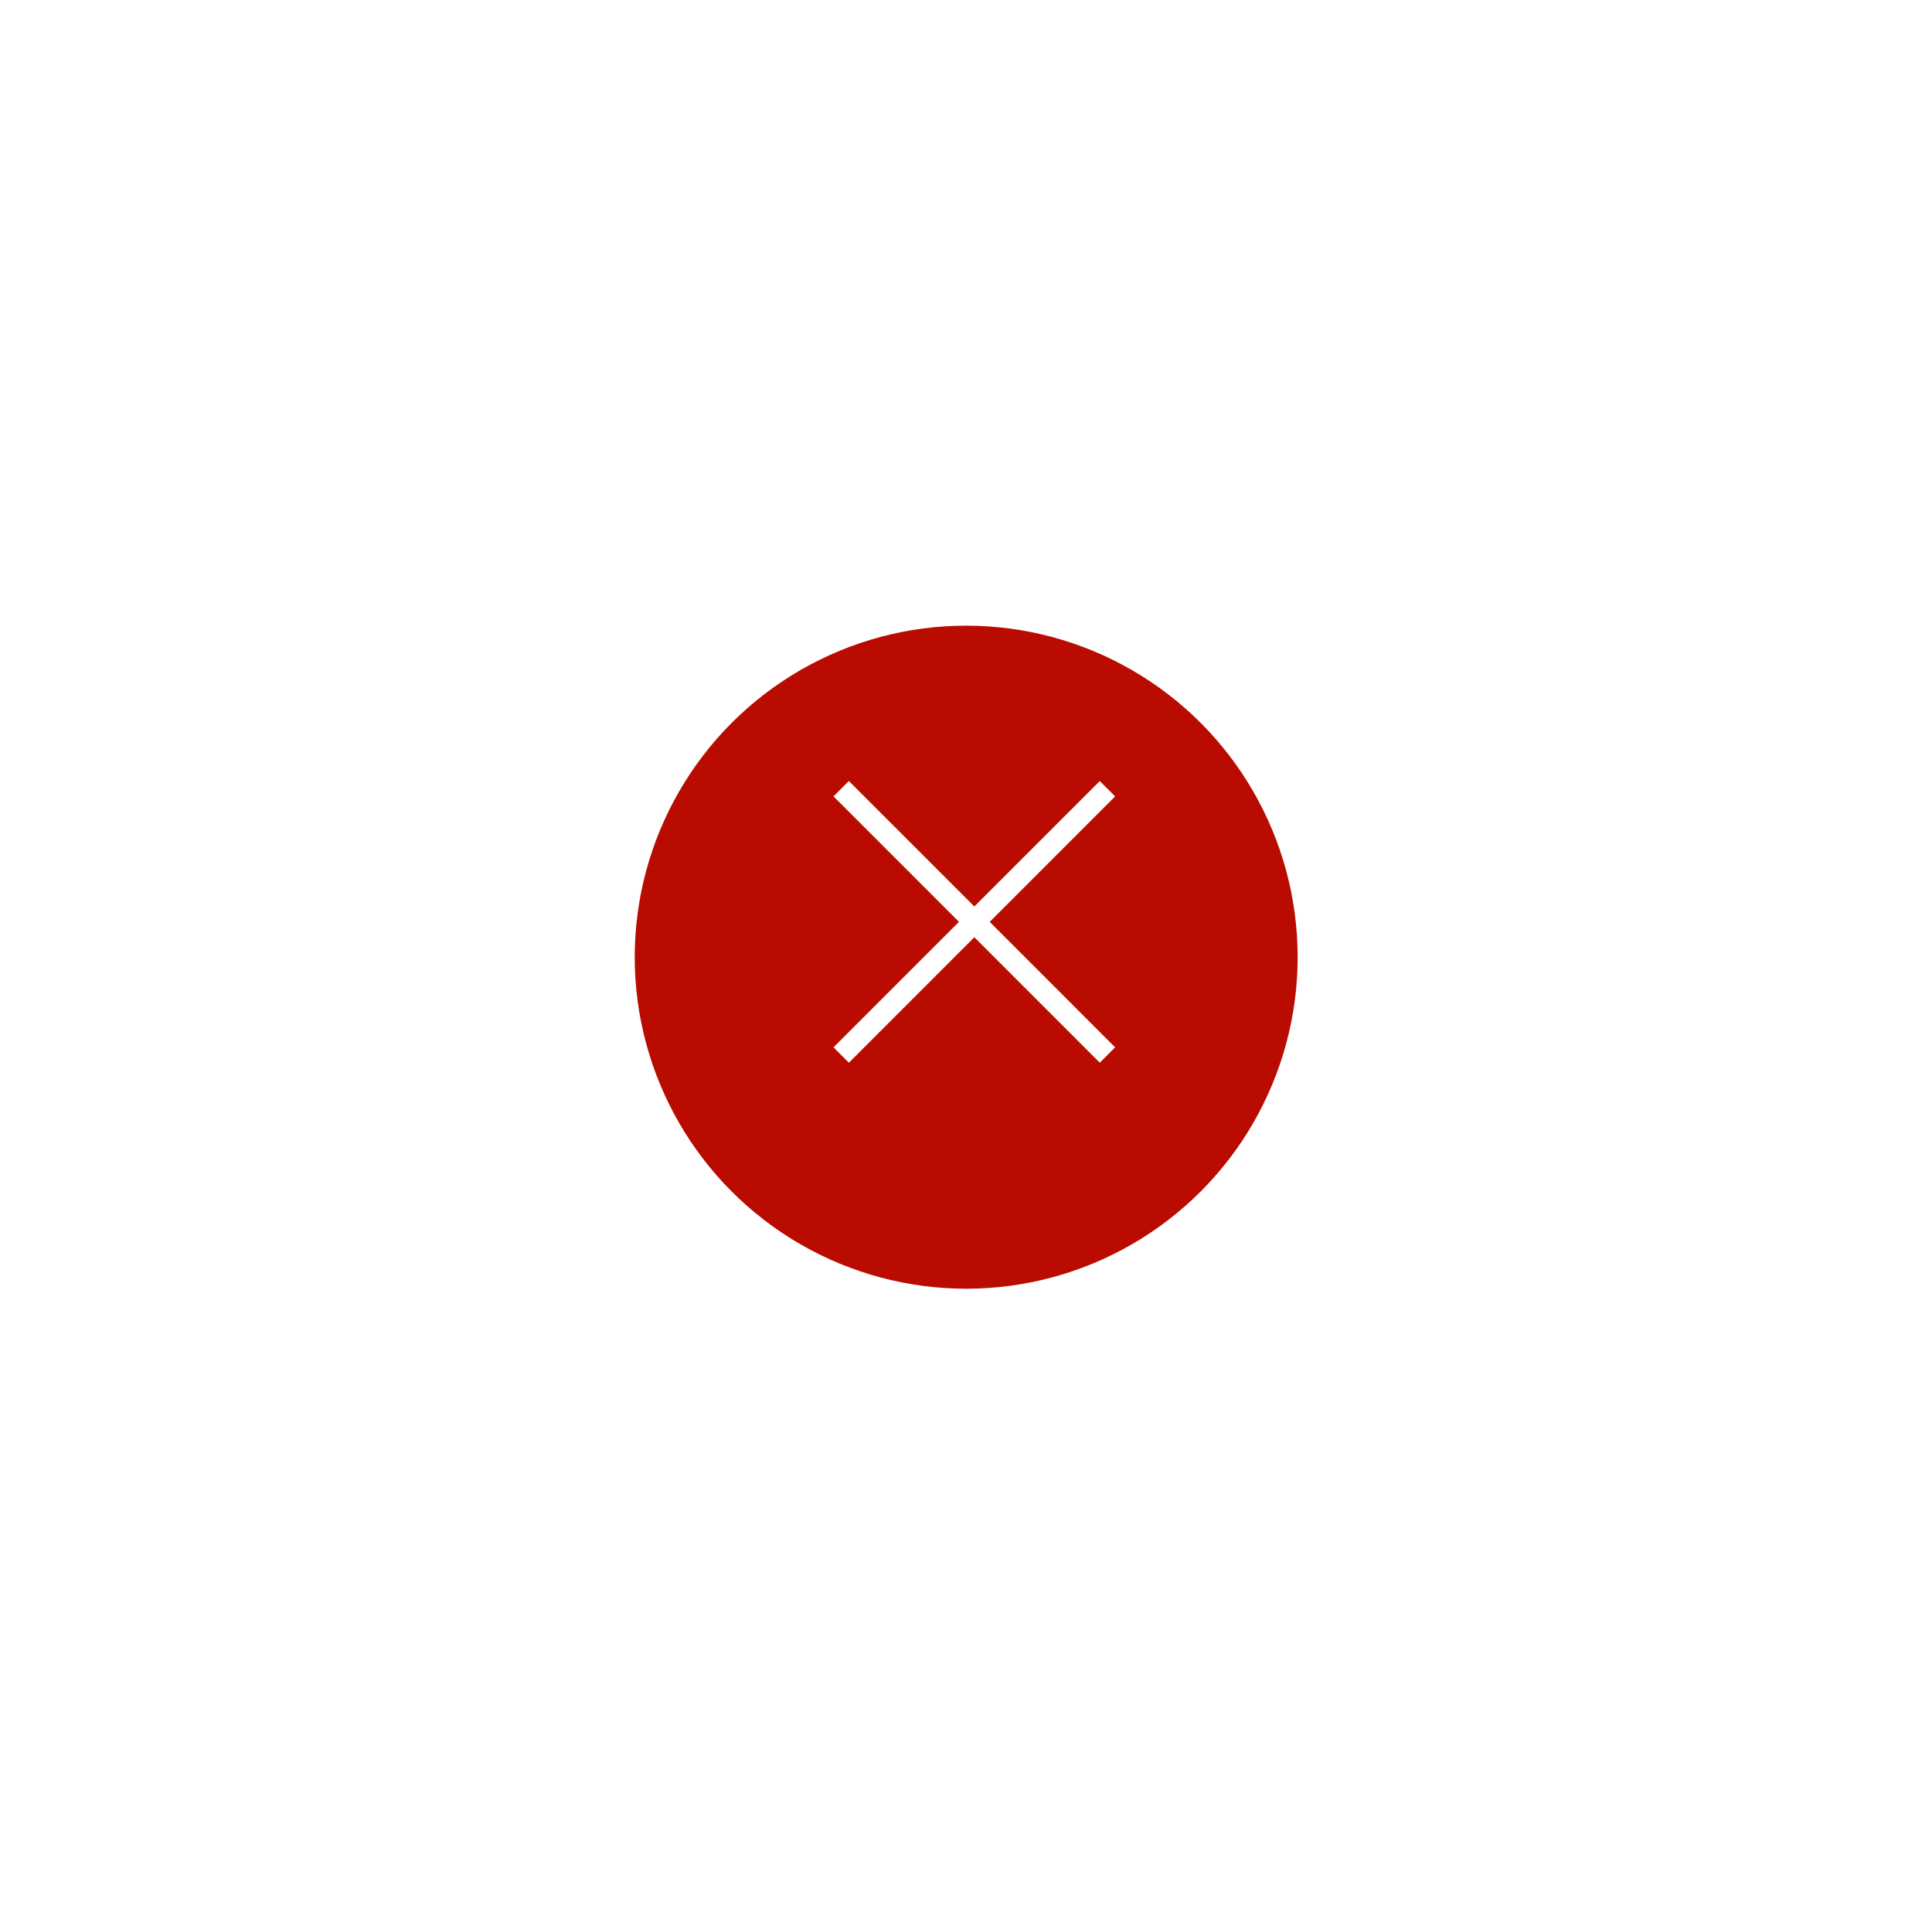 <?xml version="1.0" encoding="UTF-8"?> <svg xmlns="http://www.w3.org/2000/svg" width="156" height="155" viewBox="0 0 156 155" fill="none"> <g filter="url(#filter0_d_17_8)"> <circle cx="78.015" cy="73.764" r="26.764" fill="#B90B00"></circle> </g> <path d="M67.923 63.673L78.673 74.422M89.422 85.172L78.673 74.422M78.673 74.422L89.422 63.673M78.673 74.422L67.923 85.172" stroke="white" stroke-width="1.755"></path> <defs> <filter id="filter0_d_17_8" x="0.881" y="0.141" width="154.267" height="154.267" filterUnits="userSpaceOnUse" color-interpolation-filters="sRGB"> <feFlood flood-opacity="0" result="BackgroundImageFix"></feFlood> <feColorMatrix in="SourceAlpha" type="matrix" values="0 0 0 0 0 0 0 0 0 0 0 0 0 0 0 0 0 0 127 0" result="hardAlpha"></feColorMatrix> <feOffset dy="3.51"></feOffset> <feGaussianBlur stdDeviation="25.185"></feGaussianBlur> <feComposite in2="hardAlpha" operator="out"></feComposite> <feColorMatrix type="matrix" values="0 0 0 0 0.725 0 0 0 0 0.043 0 0 0 0 0 0 0 0 1 0"></feColorMatrix> <feBlend mode="normal" in2="BackgroundImageFix" result="effect1_dropShadow_17_8"></feBlend> <feBlend mode="normal" in="SourceGraphic" in2="effect1_dropShadow_17_8" result="shape"></feBlend> </filter> </defs> </svg> 